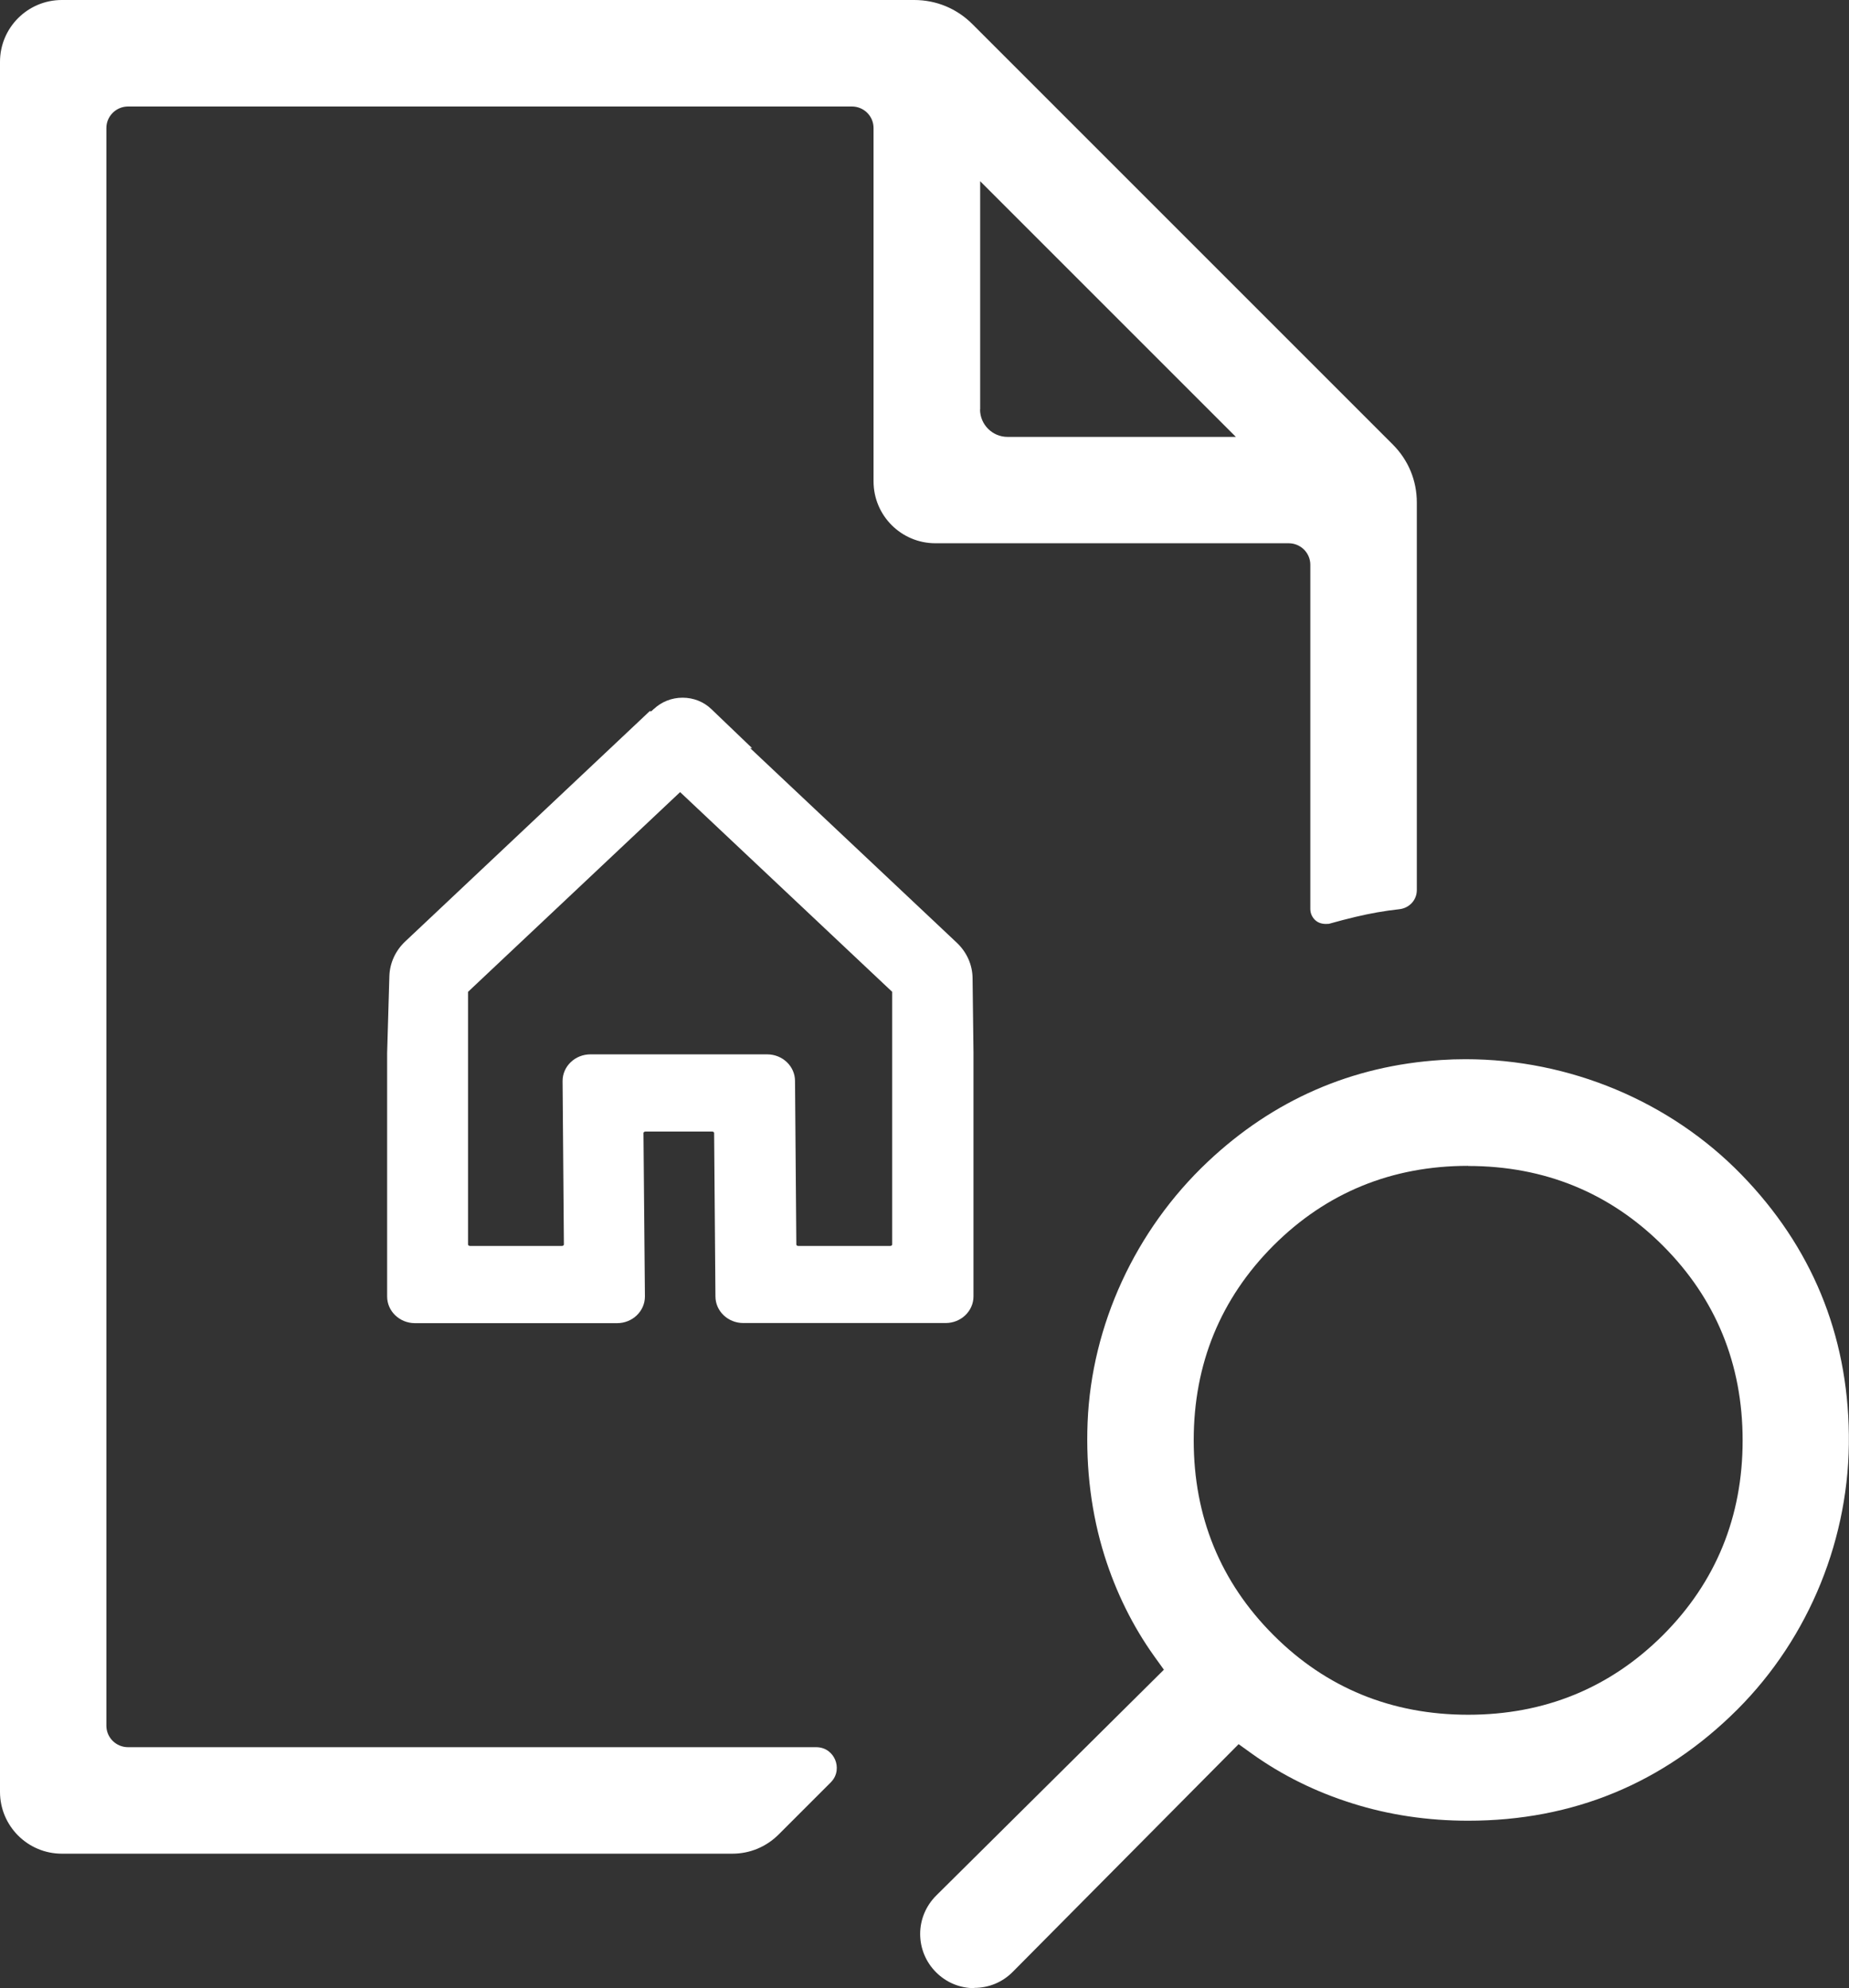 <?xml version="1.0" encoding="UTF-8"?><svg id="Livello_2" xmlns="http://www.w3.org/2000/svg" viewBox="0 0 140.8 151.4"><rect x="0" y="0" width="140.8" height="151.4" fill="#333333" stroke="none"/><g id="Livello_1-2"><g><g><path d="M74.19,151.4c-1.1,0-2.13-.43-2.91-1.21-.78-.78-1.21-1.82-1.21-2.92,0-1.1,.44-2.14,1.22-2.92l17.34-17.2-.74-1.03c-1.63-2.28-2.9-4.85-3.78-7.64-1-3.19-1.43-6.61-1.29-10.16,.3-7.42,3.64-14.65,9.14-19.84,5-4.72,10.99-7.33,17.79-7.76,.61-.04,1.23-.06,1.85-.06,7.91,0,15.57,3.2,21.01,8.79,5.33,5.48,8.09,12.14,8.18,19.8,.1,7.81-3,15.44-8.49,20.93-5.63,5.62-12.52,8.47-20.5,8.47-3.07,0-6.04-.44-8.82-1.32-2.78-.87-5.35-2.14-7.63-3.77l-1.03-.74-17.2,17.34c-.78,.79-1.82,1.22-2.93,1.22Zm37.61-62.62c-5.81,0-10.8,2.04-14.83,6.07-4.02,4.03-6.07,9.01-6.07,14.83s2.04,10.8,6.07,14.83c4.02,4.03,9.01,6.07,14.83,6.07s10.8-2.04,14.83-6.06c4.03-4.03,6.07-9.02,6.07-14.83s-2.04-10.8-6.07-14.83c-4.03-4.03-9.02-6.07-14.83-6.07Z" fill="#fff"/><path d="M4.71,141.16c-2.6,0-4.71-2.11-4.71-4.71V4.71C0,2.11,2.11,0,4.71,0H69.62c1.67,0,3.24,.65,4.42,1.83l32.02,32.02c1.18,1.18,1.83,2.74,1.83,4.41v29.52c0,.76-.57,1.38-1.35,1.46-1.11,.12-2.22,.32-3.31,.58-.67,.16-1.33,.33-1.96,.51l-.07,.02s-.18,.01-.23,.01c-.34,0-.62-.1-.84-.31-.23-.23-.35-.52-.35-.83v-26.21c0-.91-.74-1.64-1.65-1.64h-26.9c-2.6,0-4.71-2.11-4.71-4.71V9.75c0-.91-.74-1.64-1.65-1.64H9.75c-.91,0-1.65,.74-1.65,1.64v121.66c0,.91,.74,1.64,1.65,1.64H62.15c.78,0,1.26,.5,1.45,.97,.19,.46,.21,1.16-.34,1.71l-3.97,3.97c-.94,.94-2.19,1.46-3.52,1.46H4.71ZM74.63,31.18c0,1.15,.94,2.09,2.09,2.09h17.39l-19.47-19.47V31.18Z" fill="#fff"/></g><g><path d="M56.6,100.75c-1.17,0-2.12-.91-2.12-2.03l-.1-12.44c0-.06-.06-.11-.15-.11h-5.08c-.09,0-.15,.06-.15,.11l.11,12.45c0,1.12-.95,2.03-2.12,2.03h-15.39c-1.17,0-2.12-.91-2.12-2.03v-18.54l.17-5.85c.03-1,.46-1.94,1.2-2.64l18.63-17.55,.25,.04c.73,.12,1.43,.18,2.13,.18,.66,0,1.33-.06,2.04-.17l.24-.04,18.72,17.63c.76,.72,1.19,1.68,1.2,2.7l.07,5.69v18.54c0,1.12-.95,2.03-2.12,2.03h-15.39Zm1.82-20.46c1.17,0,2.12,.91,2.12,2.03l.1,12.45c0,.06,.06,.11,.15,.11h7c.09,0,.15-.06,.15-.11v-19.24l-16.15-15.21-16.15,15.21v19.24c0,.05,.06,.11,.15,.11h7c.09,0,.15-.06,.15-.11l-.1-12.45c0-1.12,.95-2.03,2.12-2.03h13.47Z" fill="#fff"/><path d="M49.78,54c.59-.56,1.37-.87,2.2-.87s1.61,.31,2.19,.87l3.1,2.97-11.08,.46,3.58-3.43Z" fill="#fff"/></g></g></g></svg>
